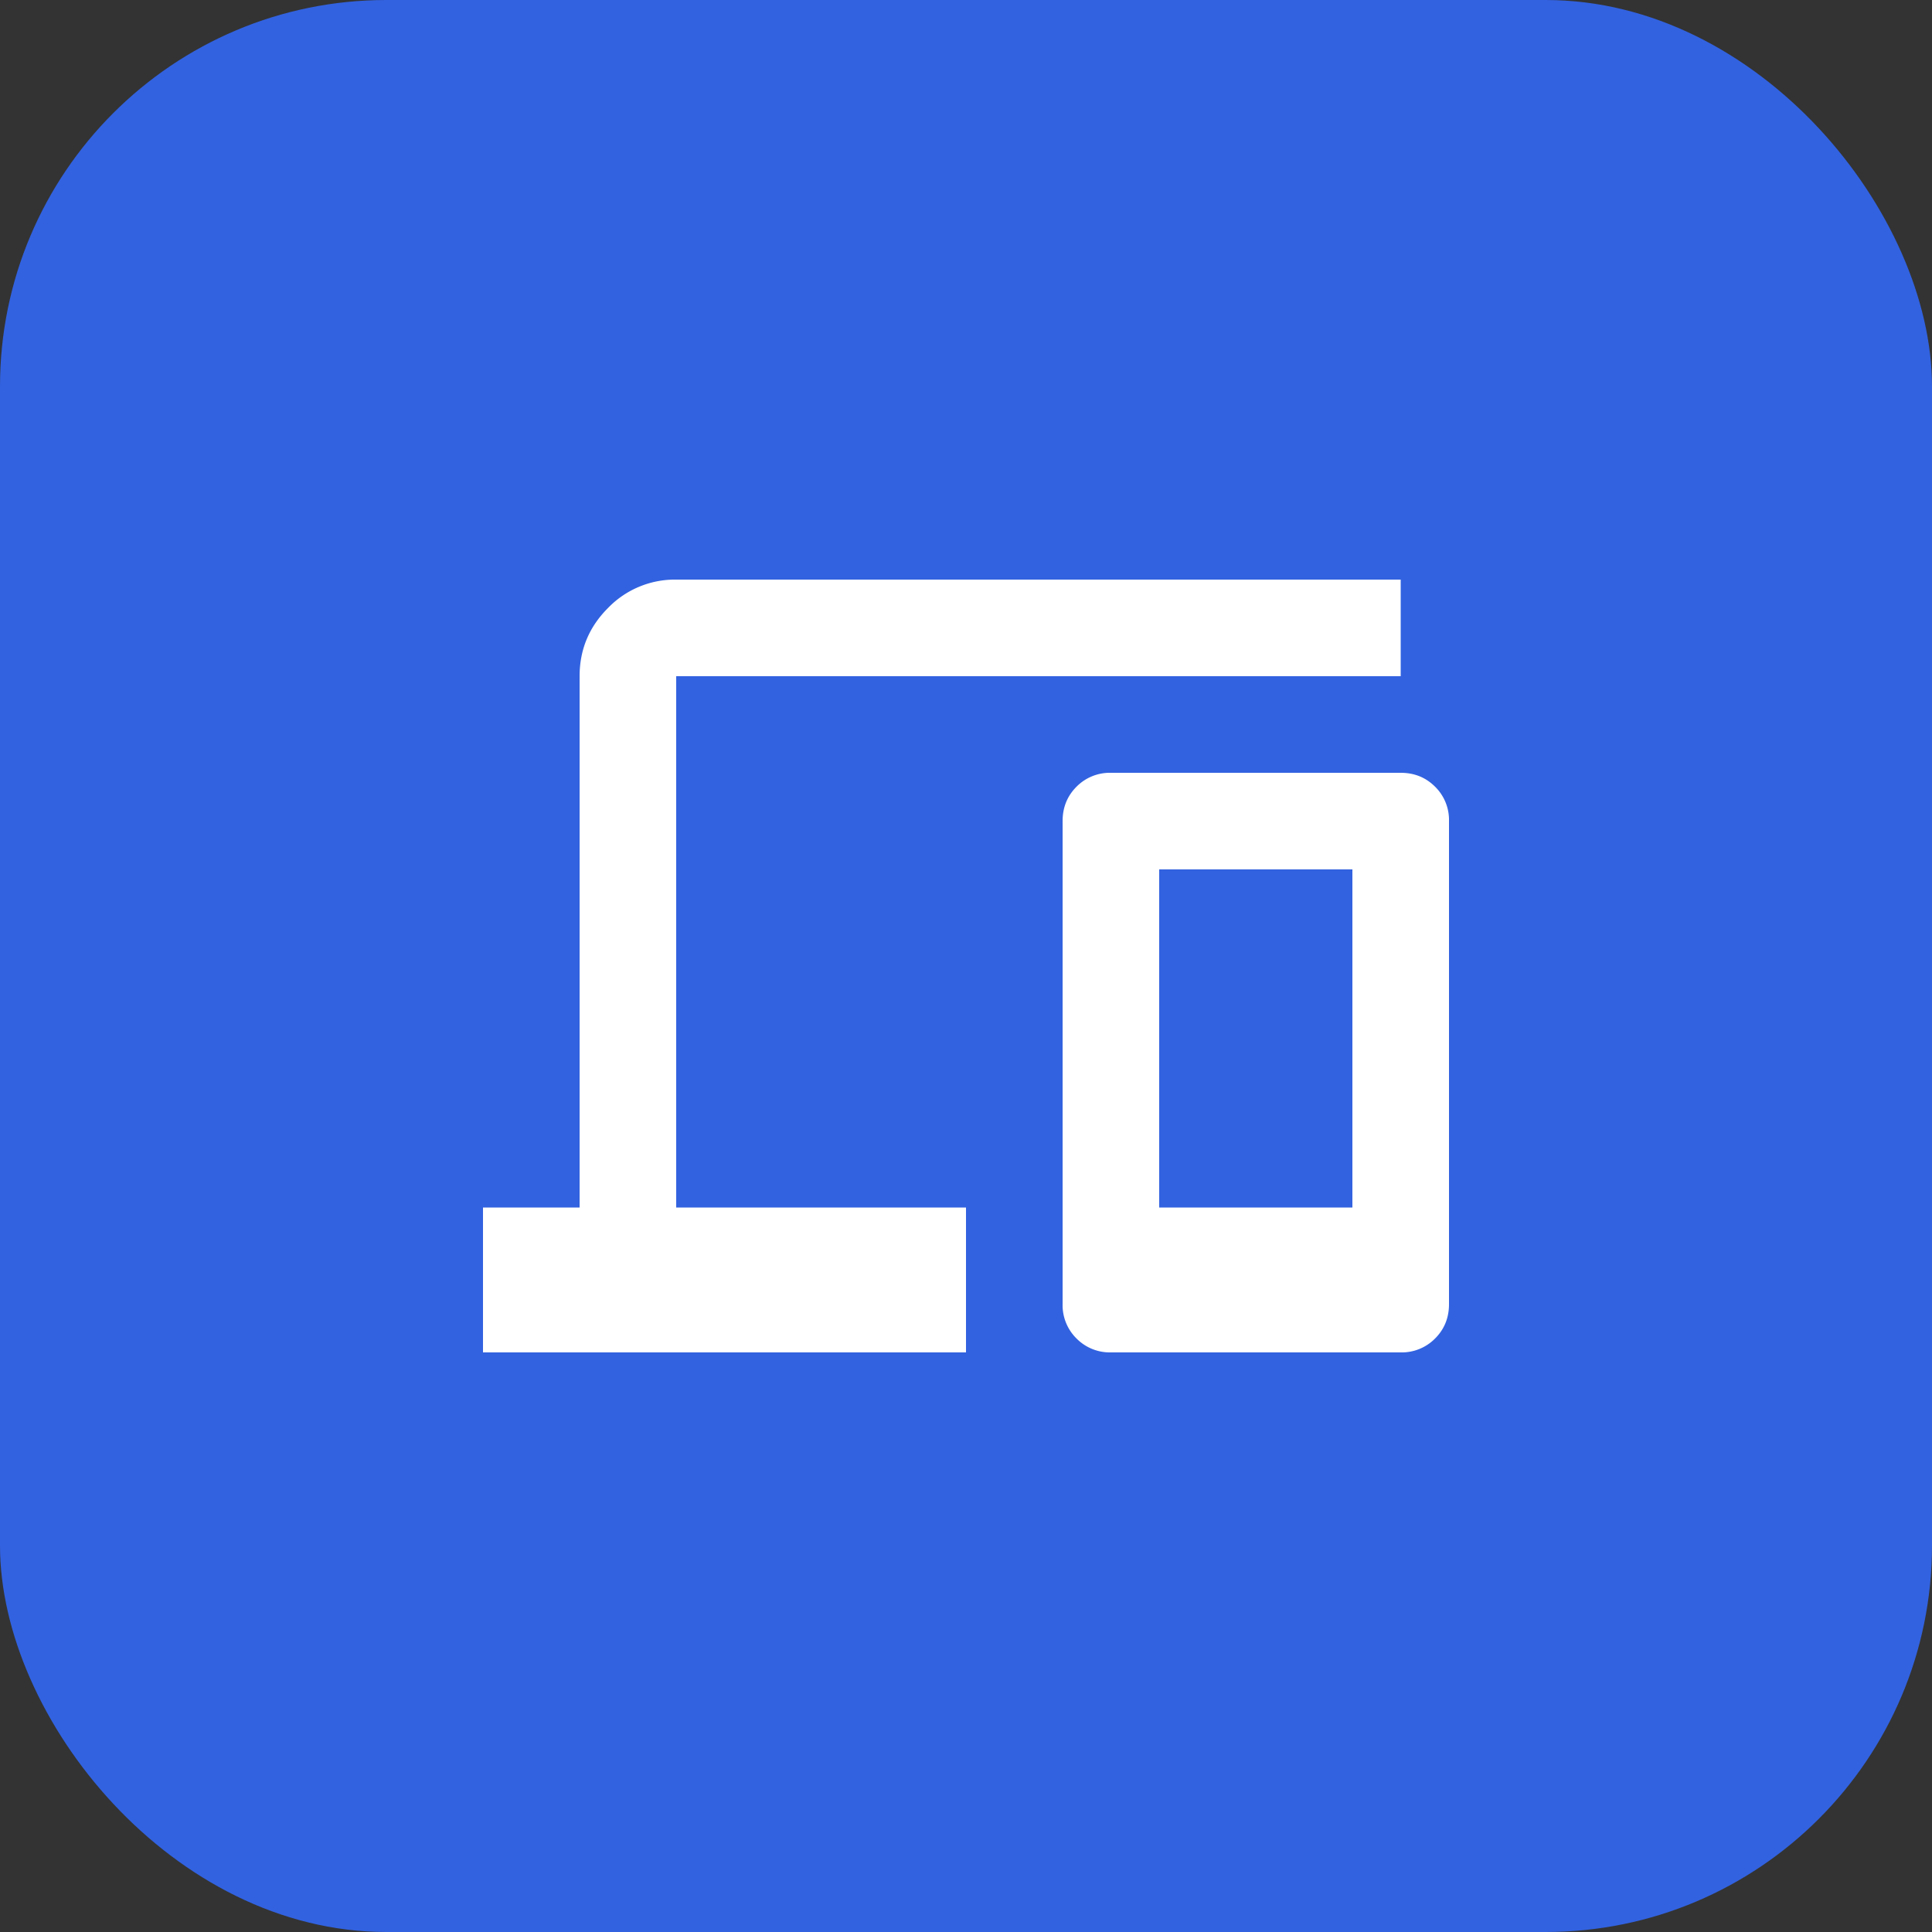 <svg width="40" height="40" fill="none" xmlns="http://www.w3.org/2000/svg"><rect width="100%" height="100%" fill="#333333" stroke="none"/><rect width="40" height="40" rx="8" fill="#3262E0"/><mask id="mask0_16646_71949" style="mask-type:alpha" maskUnits="userSpaceOnUse" x="8" y="8" width="24" height="24"><path fill="#D9D9D9" d="M8 8h24v24H8z"/></mask><g mask="url(#mask0_16646_71949)"><path d="M10 28v-3h2V14c0-.55.196-1.02.588-1.412A1.926 1.926 0 0114 12h15v2H14v11h6v3H10zm13 0a.968.968 0 01-.712-.288A.968.968 0 0122 27V17c0-.283.096-.52.288-.712A.968.968 0 0123 16h6c.283 0 .52.096.712.288A.965.965 0 0130 17v10c0 .283-.096.52-.288.712A.968.968 0 0129 28h-6zm1-3h4v-7h-4v7z" fill="#fff"/></g></svg>